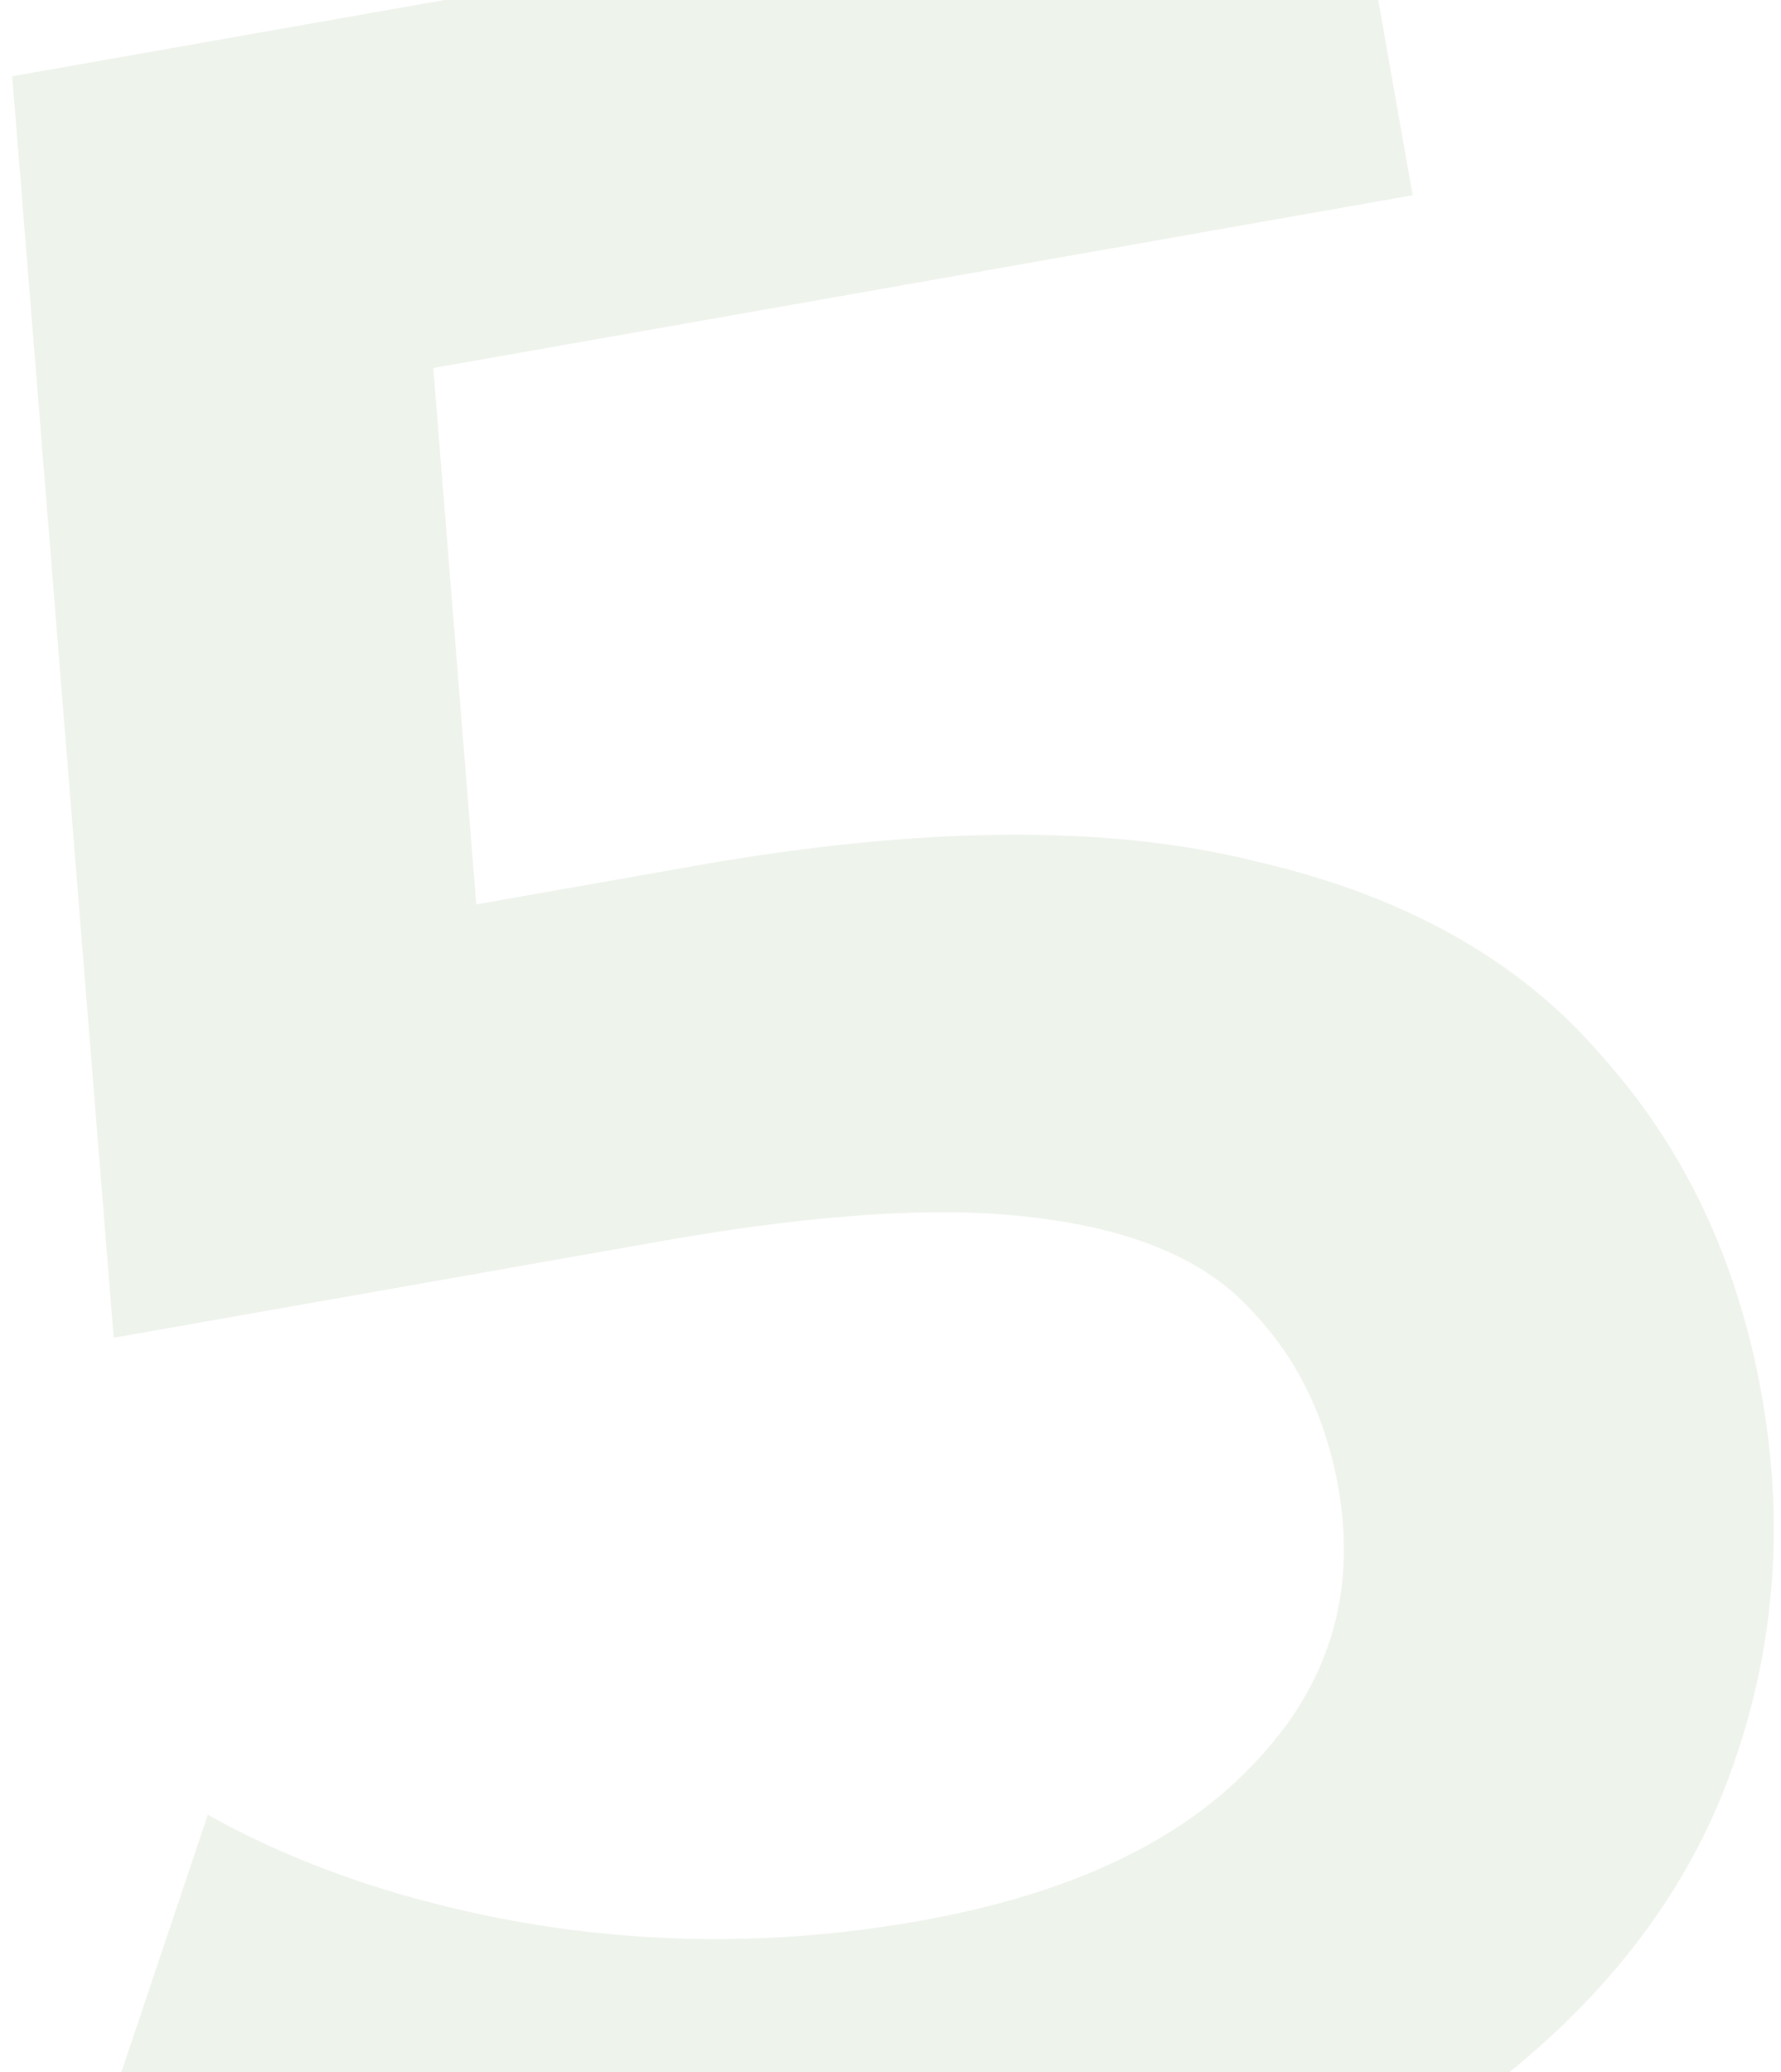 <?xml version="1.0" encoding="UTF-8"?> <svg xmlns="http://www.w3.org/2000/svg" width="129" height="150" viewBox="0 0 129 150" fill="none"><path fill-rule="evenodd" clip-rule="evenodd" d="M109.349 150H8.799L15.055 131.379C21.887 135.199 29.81 137.853 38.824 139.343C47.995 140.805 57.218 140.719 66.492 139.083C77.337 137.171 85.423 133.395 90.749 127.756C96.232 122.09 98.295 115.405 96.937 107.703C96.022 102.517 93.883 98.194 90.518 94.736C87.31 91.249 82.225 89.067 75.263 88.188C68.459 87.281 59.398 87.825 48.081 89.82L8.236 96.846L0.885 5.521L32.198 0H99.825L102.317 14.134L31.381 26.642L34.497 65.475L50.346 62.68C66.692 59.798 80.205 59.684 90.883 62.339C101.691 64.809 110.053 69.493 115.969 76.391C122.015 83.104 125.897 91.334 127.615 101.079C129.306 110.667 128.5 119.884 125.198 128.732C122.207 136.747 116.924 143.837 109.349 150Z" fill="#548940" fill-opacity="0.1"></path></svg> 